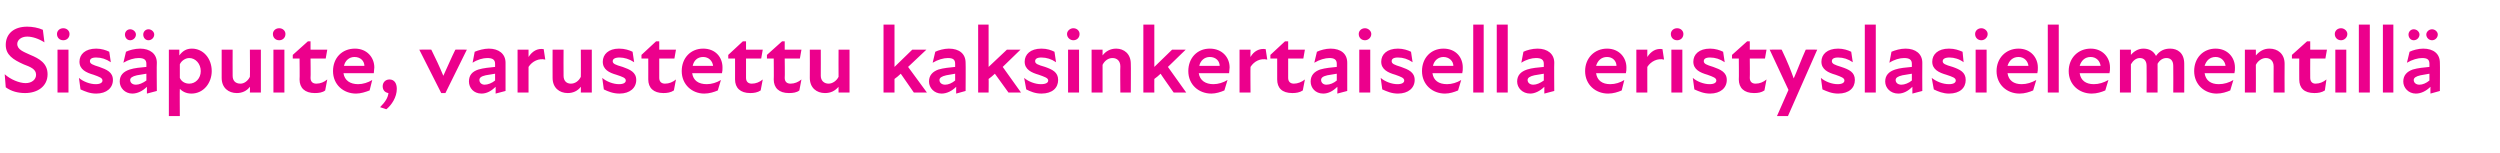 <?xml version="1.0" standalone="no"?>
<!DOCTYPE svg PUBLIC "-//W3C//DTD SVG 1.1//EN" "http://www.w3.org/Graphics/SVG/1.1/DTD/svg11.dtd">
<svg xmlns="http://www.w3.org/2000/svg" version="1.1" width="478.2px" height="29.3px" viewBox="0 -4 478.2 29.3" style="top:-4px">
  <desc>Sis puite, varustettu kaksinkertaisella eristyslasielementill</desc>
  <defs/>
  <g id="Polygon179324">
    <path d="M 1.1 12.7 C 1.1 12.7 0.9 10.2 0.9 10.2 C 2 11.2 3.7 11.9 4.9 11.9 C 6.1 11.9 6.9 11.2 6.9 10.3 C 6.9 9.2 5.8 8.8 4.5 8.3 C 2.5 7.4 1.1 6.5 1.1 4.6 C 1.1 2.5 2.6 1.1 5.2 1.1 C 6.2 1.1 7.3 1.3 8.2 1.7 C 8.2 1.7 8.5 4.1 8.5 4.1 C 7.4 3.4 6.2 3 5.2 3 C 4 3 3.3 3.7 3.3 4.4 C 3.3 5.5 4.5 5.9 5.8 6.5 C 7.5 7.2 9.1 8.1 9.1 10.2 C 9.1 12.5 7.2 13.8 4.8 13.8 C 3.5 13.8 2.2 13.5 1.1 12.7 Z M 11 5.5 L 13.1 5.5 L 13.1 13.7 L 11 13.7 L 11 5.5 Z M 12.1 1.4 C 12.8 1.4 13.3 1.9 13.3 2.5 C 13.3 3.2 12.8 3.7 12.1 3.7 C 11.4 3.7 10.9 3.2 10.9 2.5 C 10.9 1.9 11.4 1.4 12.1 1.4 Z M 15.4 13.1 C 15.4 13.1 15.1 10.9 15.1 10.9 C 15.9 11.6 17.2 12.1 18.3 12.1 C 19.2 12.1 19.6 11.8 19.6 11.4 C 19.6 10.9 19 10.7 17.9 10.3 C 16.5 9.9 15.2 9.3 15.2 7.8 C 15.2 6.4 16.3 5.3 18.4 5.3 C 19.4 5.3 20.3 5.6 20.9 5.9 C 20.9 5.9 21.2 7.9 21.2 7.9 C 20.3 7.3 19.4 7 18.4 7 C 17.5 7 17.2 7.3 17.2 7.7 C 17.2 8.2 17.7 8.4 19 8.8 C 20.4 9.3 21.6 9.8 21.6 11.3 C 21.6 12.8 20.4 13.9 18.4 13.9 C 17.2 13.9 16.3 13.5 15.4 13.1 Z M 28.1 12.6 C 27.3 13.4 26.3 13.9 25.3 13.9 C 23.9 13.9 22.9 12.8 22.9 11.6 C 22.9 10.4 23.6 9.7 24.8 9.3 C 25.7 9 26.9 8.9 28 8.8 C 28 8.8 28 8.2 28 8.2 C 28 7.4 27.5 7.1 26.5 7.1 C 25.7 7.1 24.6 7.4 23.6 8 C 23.6 8 24.1 5.9 24.1 5.9 C 24.7 5.6 25.8 5.3 26.8 5.3 C 28.7 5.3 30 6.3 30 8 C 29.95 8.02 30 13.4 30 13.4 L 28.1 13.9 C 28.1 13.9 28.09 12.63 28.1 12.6 Z M 24.9 1.6 C 25.5 1.6 26 2.1 26 2.6 C 26 3.2 25.5 3.7 24.9 3.7 C 24.3 3.7 23.9 3.2 23.9 2.6 C 23.9 2.1 24.3 1.6 24.9 1.6 Z M 26 12.2 C 26.6 12.2 27.3 11.9 28 11.4 C 28 11.4 28 10.1 28 10.1 C 27.3 10.2 26.7 10.3 26.2 10.4 C 25.3 10.6 24.9 10.9 24.9 11.3 C 24.9 11.8 25.3 12.2 26 12.2 Z M 28.4 1.6 C 29 1.6 29.5 2.1 29.5 2.6 C 29.5 3.2 29 3.7 28.4 3.7 C 27.8 3.7 27.4 3.2 27.4 2.6 C 27.4 2.1 27.8 1.6 28.4 1.6 Z M 36.6 13.9 C 35.5 13.9 34.8 13.4 34.4 13 C 34.36 12.96 34.4 18.2 34.4 18.2 L 32.3 18.2 L 32.3 5.5 L 34.3 5.5 C 34.3 5.5 34.3 6.6 34.3 6.6 C 34.9 5.8 35.6 5.3 36.7 5.3 C 38.9 5.3 40.5 7.2 40.5 9.6 C 40.5 11.8 39 13.9 36.6 13.9 Z M 36.2 12 C 37.4 12 38.4 11 38.4 9.6 C 38.4 8.2 37.4 7.1 36.2 7.1 C 35.5 7.1 34.7 7.6 34.4 8.3 C 34.4 8.3 34.4 10.9 34.4 10.9 C 34.7 11.6 35.4 12 36.2 12 Z M 46 12 C 46.7 12 47.4 11.5 47.8 10.7 C 47.84 10.73 47.8 5.5 47.8 5.5 L 49.9 5.5 L 49.9 13.7 L 47.8 13.7 C 47.8 13.7 47.84 12.55 47.8 12.6 C 47.2 13.4 46.3 13.8 45.3 13.8 C 43.7 13.8 42.4 12.8 42.4 10.9 C 42.4 10.89 42.4 5.5 42.4 5.5 L 44.5 5.5 C 44.5 5.5 44.48 10.45 44.5 10.5 C 44.5 11.4 45 12 46 12 Z M 52.3 5.5 L 54.4 5.5 L 54.4 13.7 L 52.3 13.7 L 52.3 5.5 Z M 53.4 1.4 C 54.1 1.4 54.6 1.9 54.6 2.5 C 54.6 3.2 54.1 3.7 53.4 3.7 C 52.7 3.7 52.2 3.2 52.2 2.5 C 52.2 1.9 52.7 1.4 53.4 1.4 Z M 57.3 11.2 C 57.35 11.22 57.3 7.2 57.3 7.2 L 56 7.2 L 56 6.5 L 58.9 3.9 L 59.4 3.9 L 59.4 5.5 L 62.6 5.5 L 62.3 7.2 L 59.4 7.2 C 59.4 7.2 59.45 10.87 59.4 10.9 C 59.4 11.6 59.8 12 60.5 12 C 61.3 12 62 11.7 62.6 11.2 C 62.6 11.2 62.2 13.3 62.2 13.3 C 61.7 13.7 61 13.8 60.2 13.8 C 58.3 13.8 57.3 12.8 57.3 11.2 Z M 63.7 9.6 C 63.7 7.1 65.4 5.3 67.9 5.3 C 70.2 5.3 71.6 7 71.6 8.9 C 71.6 9.3 71.5 9.6 71.5 10 C 71.5 10 65.7 10 65.7 10 C 65.9 11.4 67 12.1 68.5 12.1 C 69.4 12.1 70.4 11.8 71.2 11.3 C 71.2 11.3 70.7 13.3 70.7 13.3 C 69.9 13.6 69 13.9 68.1 13.9 C 65.7 13.9 63.7 12.2 63.7 9.6 Z M 69.7 8.6 C 69.7 7.7 69 6.9 67.8 6.9 C 66.8 6.9 66 7.6 65.8 8.6 C 65.8 8.6 69.7 8.6 69.7 8.6 Z M 74.3 13.8 C 73.6 13.7 73.2 13.2 73.2 12.5 C 73.2 11.8 73.7 11.2 74.5 11.2 C 75.4 11.2 75.9 11.9 75.9 13 C 75.9 14.6 74.9 16.1 73.9 16.9 C 73.9 16.9 72.7 16.5 72.7 16.5 C 73.7 15.5 74.2 14.7 74.3 13.8 Z M 80.2 5.5 C 80.2 5.5 82.53 5.46 82.5 5.5 C 83.3 7.1 84.1 8.8 84.8 10.5 C 84.8 10.5 84.8 10.5 84.8 10.5 C 85.6 8.8 86.3 7.1 87.1 5.5 C 87.1 5.46 89.3 5.5 89.3 5.5 L 85.2 13.8 L 84.4 13.8 L 80.2 5.5 Z M 94.8 12.6 C 94 13.4 93.1 13.9 92.1 13.9 C 90.6 13.9 89.7 12.8 89.7 11.6 C 89.7 10.4 90.3 9.7 91.5 9.3 C 92.5 9 93.7 8.9 94.7 8.8 C 94.7 8.8 94.7 8.2 94.7 8.2 C 94.7 7.4 94.2 7.1 93.2 7.1 C 92.4 7.1 91.3 7.4 90.4 8 C 90.4 8 90.8 5.9 90.8 5.9 C 91.5 5.6 92.6 5.3 93.5 5.3 C 95.4 5.3 96.7 6.3 96.7 8 C 96.69 8.02 96.7 13.4 96.7 13.4 L 94.8 13.9 C 94.8 13.9 94.83 12.63 94.8 12.6 Z M 92.7 12.2 C 93.3 12.2 94.1 11.9 94.7 11.4 C 94.7 11.4 94.7 10.1 94.7 10.1 C 94.1 10.2 93.4 10.3 92.9 10.4 C 92 10.6 91.7 10.9 91.7 11.3 C 91.7 11.8 92.1 12.2 92.7 12.2 Z M 99 5.5 L 101.1 5.5 C 101.1 5.5 101.1 6.93 101.1 6.9 C 101.8 5.8 102.8 5.2 104 5.4 C 104 5.4 104.3 7.4 104.3 7.4 C 103.1 7.1 101.8 7.7 101.1 8.8 C 101.1 8.75 101.1 13.7 101.1 13.7 L 99 13.7 L 99 5.5 Z M 109.2 12 C 110 12 110.7 11.5 111.1 10.7 C 111.13 10.73 111.1 5.5 111.1 5.5 L 113.2 5.5 L 113.2 13.7 L 111.1 13.7 C 111.1 13.7 111.13 12.55 111.1 12.6 C 110.5 13.4 109.6 13.8 108.6 13.8 C 107 13.8 105.7 12.8 105.7 10.9 C 105.68 10.89 105.7 5.5 105.7 5.5 L 107.8 5.5 C 107.8 5.5 107.77 10.45 107.8 10.5 C 107.8 11.4 108.3 12 109.2 12 Z M 115.5 13.1 C 115.5 13.1 115.2 10.9 115.2 10.9 C 116 11.6 117.3 12.1 118.4 12.1 C 119.3 12.1 119.7 11.8 119.7 11.4 C 119.7 10.9 119.1 10.7 117.9 10.3 C 116.5 9.9 115.3 9.3 115.3 7.8 C 115.3 6.4 116.4 5.3 118.4 5.3 C 119.5 5.3 120.4 5.6 121 5.9 C 121 5.9 121.3 7.9 121.3 7.9 C 120.4 7.3 119.4 7 118.5 7 C 117.6 7 117.2 7.3 117.2 7.7 C 117.2 8.2 117.7 8.4 119.1 8.8 C 120.5 9.3 121.7 9.8 121.7 11.3 C 121.7 12.8 120.5 13.9 118.5 13.9 C 117.3 13.9 116.3 13.5 115.5 13.1 Z M 124 11.2 C 124.01 11.22 124 7.2 124 7.2 L 122.7 7.2 L 122.7 6.5 L 125.5 3.9 L 126.1 3.9 L 126.1 5.5 L 129.3 5.5 L 129 7.2 L 126.1 7.2 C 126.1 7.2 126.11 10.87 126.1 10.9 C 126.1 11.6 126.5 12 127.2 12 C 128 12 128.7 11.7 129.3 11.2 C 129.3 11.2 128.9 13.3 128.9 13.3 C 128.3 13.7 127.6 13.8 126.9 13.8 C 125 13.8 124 12.8 124 11.2 Z M 130.4 9.6 C 130.4 7.1 132.1 5.3 134.5 5.3 C 136.9 5.3 138.2 7 138.2 8.9 C 138.2 9.3 138.2 9.6 138.1 10 C 138.1 10 132.4 10 132.4 10 C 132.6 11.4 133.6 12.1 135.2 12.1 C 136.1 12.1 137.1 11.8 137.9 11.3 C 137.9 11.3 137.3 13.3 137.3 13.3 C 136.6 13.6 135.7 13.9 134.7 13.9 C 132.4 13.9 130.4 12.2 130.4 9.6 Z M 136.4 8.6 C 136.3 7.7 135.6 6.9 134.5 6.9 C 133.4 6.9 132.7 7.6 132.5 8.6 C 132.5 8.6 136.4 8.6 136.4 8.6 Z M 140.6 11.2 C 140.61 11.22 140.6 7.2 140.6 7.2 L 139.3 7.2 L 139.3 6.5 L 142.1 3.9 L 142.7 3.9 L 142.7 5.5 L 145.9 5.5 L 145.6 7.2 L 142.7 7.2 C 142.7 7.2 142.71 10.87 142.7 10.9 C 142.7 11.6 143.1 12 143.8 12 C 144.6 12 145.3 11.7 145.9 11.2 C 145.9 11.2 145.5 13.3 145.5 13.3 C 144.9 13.7 144.2 13.8 143.5 13.8 C 141.6 13.8 140.6 12.8 140.6 11.2 Z M 148 11.2 C 148.04 11.22 148 7.2 148 7.2 L 146.7 7.2 L 146.7 6.5 L 149.6 3.9 L 150.1 3.9 L 150.1 5.5 L 153.3 5.5 L 153 7.2 L 150.1 7.2 C 150.1 7.2 150.15 10.87 150.1 10.9 C 150.1 11.6 150.5 12 151.2 12 C 152 12 152.7 11.7 153.3 11.2 C 153.3 11.2 152.9 13.3 152.9 13.3 C 152.4 13.7 151.7 13.8 150.9 13.8 C 149 13.8 148 12.8 148 11.2 Z M 158.5 12 C 159.2 12 160 11.5 160.4 10.7 C 160.38 10.73 160.4 5.5 160.4 5.5 L 162.5 5.5 L 162.5 13.7 L 160.4 13.7 C 160.4 13.7 160.38 12.55 160.4 12.6 C 159.7 13.4 158.9 13.8 157.8 13.8 C 156.2 13.8 154.9 12.8 154.9 10.9 C 154.93 10.89 154.9 5.5 154.9 5.5 L 157 5.5 C 157 5.5 157.02 10.45 157 10.5 C 157 11.4 157.6 12 158.5 12 Z M 169 0.7 L 171.1 0.7 L 171.1 8.8 L 174.5 5.5 L 177.2 5.5 L 173.7 8.8 L 177.3 13.7 L 174.8 13.7 C 174.8 13.7 172.31 10.14 172.3 10.1 C 171.9 10.5 171.5 10.8 171.1 11.1 C 171.11 11.07 171.1 13.7 171.1 13.7 L 169 13.7 L 169 0.7 Z M 182.9 12.6 C 182.1 13.4 181.1 13.9 180.1 13.9 C 178.7 13.9 177.7 12.8 177.7 11.6 C 177.7 10.4 178.4 9.7 179.5 9.3 C 180.5 9 181.7 8.9 182.7 8.8 C 182.7 8.8 182.7 8.2 182.7 8.2 C 182.7 7.4 182.3 7.1 181.3 7.1 C 180.5 7.1 179.4 7.4 178.4 8 C 178.4 8 178.9 5.9 178.9 5.9 C 179.5 5.6 180.6 5.3 181.5 5.3 C 183.5 5.3 184.7 6.3 184.7 8 C 184.74 8.02 184.7 13.4 184.7 13.4 L 182.9 13.9 C 182.9 13.9 182.88 12.63 182.9 12.6 Z M 180.8 12.2 C 181.4 12.2 182.1 11.9 182.7 11.4 C 182.7 11.4 182.7 10.1 182.7 10.1 C 182.1 10.2 181.5 10.3 181 10.4 C 180.1 10.6 179.7 10.9 179.7 11.3 C 179.7 11.8 180.1 12.2 180.8 12.2 Z M 187.1 0.7 L 189.1 0.7 L 189.1 8.8 L 192.6 5.5 L 195.2 5.5 L 191.8 8.8 L 195.3 13.7 L 192.9 13.7 C 192.9 13.7 190.35 10.14 190.3 10.1 C 189.9 10.5 189.5 10.8 189.1 11.1 C 189.14 11.07 189.1 13.7 189.1 13.7 L 187.1 13.7 L 187.1 0.7 Z M 196.3 13.1 C 196.3 13.1 195.9 10.9 195.9 10.9 C 196.7 11.6 198 12.1 199.1 12.1 C 200.1 12.1 200.5 11.8 200.5 11.4 C 200.5 10.9 199.8 10.7 198.7 10.3 C 197.3 9.9 196 9.3 196 7.8 C 196 6.4 197.1 5.3 199.2 5.3 C 200.3 5.3 201.1 5.6 201.7 5.9 C 201.7 5.9 202 7.9 202 7.9 C 201.1 7.3 200.2 7 199.2 7 C 198.3 7 198 7.3 198 7.7 C 198 8.2 198.5 8.4 199.9 8.8 C 201.3 9.3 202.4 9.8 202.4 11.3 C 202.4 12.8 201.3 13.9 199.2 13.9 C 198 13.9 197.1 13.5 196.3 13.1 Z M 204.3 5.5 L 206.4 5.5 L 206.4 13.7 L 204.3 13.7 L 204.3 5.5 Z M 205.3 1.4 C 206 1.4 206.5 1.9 206.5 2.5 C 206.5 3.2 206 3.7 205.3 3.7 C 204.7 3.7 204.1 3.2 204.1 2.5 C 204.1 1.9 204.7 1.4 205.3 1.4 Z M 212.8 7.1 C 212 7.1 211.3 7.6 210.9 8.4 C 210.89 8.41 210.9 13.7 210.9 13.7 L 208.8 13.7 L 208.8 5.5 L 210.9 5.5 C 210.9 5.5 210.89 6.58 210.9 6.6 C 211.5 5.8 212.4 5.3 213.5 5.3 C 215 5.3 216.3 6.3 216.3 8.2 C 216.34 8.24 216.3 13.7 216.3 13.7 L 214.3 13.7 C 214.3 13.7 214.25 8.68 214.3 8.7 C 214.3 7.7 213.7 7.1 212.8 7.1 Z M 218.7 0.7 L 220.8 0.7 L 220.8 8.8 L 224.2 5.5 L 226.8 5.5 L 223.4 8.8 L 226.9 13.7 L 224.5 13.7 C 224.5 13.7 221.98 10.14 222 10.1 C 221.6 10.5 221.2 10.8 220.8 11.1 C 220.78 11.07 220.8 13.7 220.8 13.7 L 218.7 13.7 L 218.7 0.7 Z M 227.3 9.6 C 227.3 7.1 229 5.3 231.4 5.3 C 233.8 5.3 235.2 7 235.2 8.9 C 235.2 9.3 235.1 9.6 235.1 10 C 235.1 10 229.3 10 229.3 10 C 229.5 11.4 230.6 12.1 232.1 12.1 C 233 12.1 234 11.8 234.8 11.3 C 234.8 11.3 234.2 13.3 234.2 13.3 C 233.5 13.6 232.6 13.9 231.7 13.9 C 229.3 13.9 227.3 12.2 227.3 9.6 Z M 233.3 8.6 C 233.3 7.7 232.6 6.9 231.4 6.9 C 230.4 6.9 229.6 7.6 229.4 8.6 C 229.4 8.6 233.3 8.6 233.3 8.6 Z M 237.1 5.5 L 239.2 5.5 C 239.2 5.5 239.16 6.93 239.2 6.9 C 239.8 5.8 240.9 5.2 242.1 5.4 C 242.1 5.4 242.4 7.4 242.4 7.4 C 241.1 7.1 239.9 7.7 239.2 8.8 C 239.16 8.75 239.2 13.7 239.2 13.7 L 237.1 13.7 L 237.1 5.5 Z M 244.3 11.2 C 244.3 11.22 244.3 7.2 244.3 7.2 L 243 7.2 L 243 6.5 L 245.8 3.9 L 246.4 3.9 L 246.4 5.5 L 249.6 5.5 L 249.3 7.2 L 246.4 7.2 C 246.4 7.2 246.4 10.87 246.4 10.9 C 246.4 11.6 246.8 12 247.5 12 C 248.2 12 249 11.7 249.6 11.2 C 249.6 11.2 249.2 13.3 249.2 13.3 C 248.6 13.7 247.9 13.8 247.2 13.8 C 245.2 13.8 244.3 12.8 244.3 11.2 Z M 255.8 12.6 C 255 13.4 254.1 13.9 253.1 13.9 C 251.6 13.9 250.7 12.8 250.7 11.6 C 250.7 10.4 251.4 9.7 252.5 9.3 C 253.5 9 254.7 8.9 255.7 8.8 C 255.7 8.8 255.7 8.2 255.7 8.2 C 255.7 7.4 255.2 7.1 254.3 7.1 C 253.5 7.1 252.4 7.4 251.4 8 C 251.4 8 251.9 5.9 251.9 5.9 C 252.5 5.6 253.6 5.3 254.5 5.3 C 256.5 5.3 257.7 6.3 257.7 8 C 257.71 8.02 257.7 13.4 257.7 13.4 L 255.8 13.9 C 255.8 13.9 255.85 12.63 255.8 12.6 Z M 253.7 12.2 C 254.4 12.2 255.1 11.9 255.7 11.4 C 255.7 11.4 255.7 10.1 255.7 10.1 C 255.1 10.2 254.4 10.3 253.9 10.4 C 253 10.6 252.7 10.9 252.7 11.3 C 252.7 11.8 253.1 12.2 253.7 12.2 Z M 260 5.5 L 262.1 5.5 L 262.1 13.7 L 260 13.7 L 260 5.5 Z M 261.1 1.4 C 261.7 1.4 262.3 1.9 262.3 2.5 C 262.3 3.2 261.7 3.7 261.1 3.7 C 260.4 3.7 259.9 3.2 259.9 2.5 C 259.9 1.9 260.4 1.4 261.1 1.4 Z M 264.4 13.1 C 264.4 13.1 264.1 10.9 264.1 10.9 C 264.9 11.6 266.2 12.1 267.3 12.1 C 268.2 12.1 268.6 11.8 268.6 11.4 C 268.6 10.9 268 10.7 266.9 10.3 C 265.5 9.9 264.2 9.3 264.2 7.8 C 264.2 6.4 265.3 5.3 267.4 5.3 C 268.4 5.3 269.3 5.6 269.9 5.9 C 269.9 5.9 270.2 7.9 270.2 7.9 C 269.3 7.3 268.4 7 267.4 7 C 266.5 7 266.2 7.3 266.2 7.7 C 266.2 8.2 266.7 8.4 268 8.8 C 269.4 9.3 270.6 9.8 270.6 11.3 C 270.6 12.8 269.4 13.9 267.4 13.9 C 266.2 13.9 265.3 13.5 264.4 13.1 Z M 272 9.6 C 272 7.1 273.7 5.3 276.1 5.3 C 278.5 5.3 279.8 7 279.8 8.9 C 279.8 9.3 279.8 9.6 279.7 10 C 279.7 10 274 10 274 10 C 274.2 11.4 275.2 12.1 276.8 12.1 C 277.7 12.1 278.7 11.8 279.5 11.3 C 279.5 11.3 278.9 13.3 278.9 13.3 C 278.2 13.6 277.3 13.9 276.4 13.9 C 274 13.9 272 12.2 272 9.6 Z M 278 8.6 C 278 7.7 277.2 6.9 276.1 6.9 C 275.1 6.9 274.3 7.6 274.1 8.6 C 274.1 8.6 278 8.6 278 8.6 Z M 281.8 0.7 L 283.8 0.7 L 283.8 13.7 L 281.8 13.7 L 281.8 0.7 Z M 286.3 0.7 L 288.4 0.7 L 288.4 13.7 L 286.3 13.7 L 286.3 0.7 Z M 295.4 12.6 C 294.6 13.4 293.6 13.9 292.7 13.9 C 291.2 13.9 290.2 12.8 290.2 11.6 C 290.2 10.4 290.9 9.7 292.1 9.3 C 293 9 294.2 8.9 295.3 8.8 C 295.3 8.8 295.3 8.2 295.3 8.2 C 295.3 7.4 294.8 7.1 293.8 7.1 C 293 7.1 291.9 7.4 291 8 C 291 8 291.4 5.9 291.4 5.9 C 292 5.6 293.1 5.3 294.1 5.3 C 296 5.3 297.3 6.3 297.3 8 C 297.26 8.02 297.3 13.4 297.3 13.4 L 295.4 13.9 C 295.4 13.9 295.39 12.63 295.4 12.6 Z M 293.3 12.2 C 293.9 12.2 294.6 11.9 295.3 11.4 C 295.3 11.4 295.3 10.1 295.3 10.1 C 294.6 10.2 294 10.3 293.5 10.4 C 292.6 10.6 292.2 10.9 292.2 11.3 C 292.2 11.8 292.6 12.2 293.3 12.2 Z M 303.2 9.6 C 303.2 7.1 305 5.3 307.4 5.3 C 309.7 5.3 311.1 7 311.1 8.9 C 311.1 9.3 311.1 9.6 311 10 C 311 10 305.3 10 305.3 10 C 305.5 11.4 306.5 12.1 308 12.1 C 309 12.1 309.9 11.8 310.7 11.3 C 310.7 11.3 310.2 13.3 310.2 13.3 C 309.5 13.6 308.6 13.9 307.6 13.9 C 305.2 13.9 303.2 12.2 303.2 9.6 Z M 309.2 8.6 C 309.2 7.7 308.5 6.9 307.4 6.9 C 306.3 6.9 305.6 7.6 305.3 8.6 C 305.3 8.6 309.2 8.6 309.2 8.6 Z M 313 5.5 L 315.1 5.5 C 315.1 5.5 315.09 6.93 315.1 6.9 C 315.8 5.8 316.8 5.2 318 5.4 C 318 5.4 318.3 7.4 318.3 7.4 C 317.1 7.1 315.8 7.7 315.1 8.8 C 315.09 8.75 315.1 13.7 315.1 13.7 L 313 13.7 L 313 5.5 Z M 319.7 5.5 L 321.8 5.5 L 321.8 13.7 L 319.7 13.7 L 319.7 5.5 Z M 320.8 1.4 C 321.5 1.4 322 1.9 322 2.5 C 322 3.2 321.5 3.7 320.8 3.7 C 320.1 3.7 319.6 3.2 319.6 2.5 C 319.6 1.9 320.1 1.4 320.8 1.4 Z M 324.1 13.1 C 324.1 13.1 323.8 10.9 323.8 10.9 C 324.6 11.6 325.9 12.1 327 12.1 C 327.9 12.1 328.3 11.8 328.3 11.4 C 328.3 10.9 327.7 10.7 326.6 10.3 C 325.2 9.9 323.9 9.3 323.9 7.8 C 323.9 6.4 325 5.3 327.1 5.3 C 328.1 5.3 329 5.6 329.6 5.9 C 329.6 5.9 329.9 7.9 329.9 7.9 C 329 7.3 328.1 7 327.1 7 C 326.2 7 325.9 7.3 325.9 7.7 C 325.9 8.2 326.4 8.4 327.7 8.8 C 329.1 9.3 330.3 9.8 330.3 11.3 C 330.3 12.8 329.1 13.9 327.1 13.9 C 325.9 13.9 325 13.5 324.1 13.1 Z M 332.6 11.2 C 332.64 11.22 332.6 7.2 332.6 7.2 L 331.3 7.2 L 331.3 6.5 L 334.2 3.9 L 334.7 3.9 L 334.7 5.5 L 337.9 5.5 L 337.6 7.2 L 334.7 7.2 C 334.7 7.2 334.74 10.87 334.7 10.9 C 334.7 11.6 335.1 12 335.8 12 C 336.6 12 337.3 11.7 337.9 11.2 C 337.9 11.2 337.5 13.3 337.5 13.3 C 336.9 13.7 336.3 13.8 335.5 13.8 C 333.6 13.8 332.6 12.8 332.6 11.2 Z M 342.1 13.2 L 338.5 5.5 C 338.5 5.5 340.82 5.46 340.8 5.5 C 342 8 342.6 9.6 343.1 11 C 343.7 9.7 344.5 7.5 345.4 5.5 C 345.43 5.46 347.6 5.5 347.6 5.5 L 342 18.2 L 339.9 18.2 L 342.1 13.2 Z M 348.6 13.1 C 348.6 13.1 348.3 10.9 348.3 10.9 C 349.1 11.6 350.4 12.1 351.5 12.1 C 352.4 12.1 352.8 11.8 352.8 11.4 C 352.8 10.9 352.2 10.7 351.1 10.3 C 349.7 9.9 348.4 9.3 348.4 7.8 C 348.4 6.4 349.5 5.3 351.6 5.3 C 352.6 5.3 353.5 5.6 354.1 5.9 C 354.1 5.9 354.4 7.9 354.4 7.9 C 353.5 7.3 352.6 7 351.6 7 C 350.7 7 350.4 7.3 350.4 7.7 C 350.4 8.2 350.9 8.4 352.2 8.8 C 353.7 9.3 354.8 9.8 354.8 11.3 C 354.8 12.8 353.7 13.9 351.6 13.9 C 350.4 13.9 349.5 13.5 348.6 13.1 Z M 356.7 0.7 L 358.8 0.7 L 358.8 13.7 L 356.7 13.7 L 356.7 0.7 Z M 365.8 12.6 C 365 13.4 364.1 13.9 363.1 13.9 C 361.6 13.9 360.6 12.8 360.6 11.6 C 360.6 10.4 361.3 9.7 362.5 9.3 C 363.4 9 364.6 8.9 365.7 8.8 C 365.7 8.8 365.7 8.2 365.7 8.2 C 365.7 7.4 365.2 7.1 364.2 7.1 C 363.4 7.1 362.3 7.4 361.4 8 C 361.4 8 361.8 5.9 361.8 5.9 C 362.5 5.6 363.5 5.3 364.5 5.3 C 366.4 5.3 367.7 6.3 367.7 8 C 367.67 8.02 367.7 13.4 367.7 13.4 L 365.8 13.9 C 365.8 13.9 365.81 12.63 365.8 12.6 Z M 363.7 12.2 C 364.3 12.2 365.1 11.9 365.7 11.4 C 365.7 11.4 365.7 10.1 365.7 10.1 C 365 10.2 364.4 10.3 363.9 10.4 C 363 10.6 362.6 10.9 362.6 11.3 C 362.6 11.8 363 12.2 363.7 12.2 Z M 369.9 13.1 C 369.9 13.1 369.5 10.9 369.5 10.9 C 370.4 11.6 371.6 12.1 372.8 12.1 C 373.7 12.1 374.1 11.8 374.1 11.4 C 374.1 10.9 373.5 10.7 372.3 10.3 C 370.9 9.9 369.6 9.3 369.6 7.8 C 369.6 6.4 370.7 5.3 372.8 5.3 C 373.9 5.3 374.7 5.6 375.4 5.9 C 375.4 5.9 375.6 7.9 375.6 7.9 C 374.8 7.3 373.8 7 372.9 7 C 372 7 371.6 7.3 371.6 7.7 C 371.6 8.2 372.1 8.4 373.5 8.8 C 374.9 9.3 376 9.8 376 11.3 C 376 12.8 374.9 13.9 372.8 13.9 C 371.7 13.9 370.7 13.5 369.9 13.1 Z M 377.9 5.5 L 380 5.5 L 380 13.7 L 377.9 13.7 L 377.9 5.5 Z M 379 1.4 C 379.6 1.4 380.2 1.9 380.2 2.5 C 380.2 3.2 379.6 3.7 379 3.7 C 378.3 3.7 377.8 3.2 377.8 2.5 C 377.8 1.9 378.3 1.4 379 1.4 Z M 381.9 9.6 C 381.9 7.1 383.7 5.3 386.1 5.3 C 388.4 5.3 389.8 7 389.8 8.9 C 389.8 9.3 389.8 9.6 389.7 10 C 389.7 10 384 10 384 10 C 384.2 11.4 385.2 12.1 386.7 12.1 C 387.7 12.1 388.6 11.8 389.5 11.3 C 389.5 11.3 388.9 13.3 388.9 13.3 C 388.2 13.6 387.3 13.9 386.3 13.9 C 383.9 13.9 381.9 12.2 381.9 9.6 Z M 388 8.6 C 387.9 7.7 387.2 6.9 386.1 6.9 C 385 6.9 384.3 7.6 384 8.6 C 384 8.6 388 8.6 388 8.6 Z M 391.7 0.7 L 393.8 0.7 L 393.8 13.7 L 391.7 13.7 L 391.7 0.7 Z M 395.7 9.6 C 395.7 7.1 397.5 5.3 399.9 5.3 C 402.2 5.3 403.6 7 403.6 8.9 C 403.6 9.3 403.6 9.6 403.5 10 C 403.5 10 397.8 10 397.8 10 C 398 11.4 399 12.1 400.5 12.1 C 401.5 12.1 402.4 11.8 403.3 11.3 C 403.3 11.3 402.7 13.3 402.7 13.3 C 402 13.6 401.1 13.9 400.1 13.9 C 397.7 13.9 395.7 12.2 395.7 9.6 Z M 401.8 8.6 C 401.7 7.7 401 6.9 399.9 6.9 C 398.8 6.9 398.1 7.6 397.8 8.6 C 397.8 8.6 401.8 8.6 401.8 8.6 Z M 405.5 5.5 L 407.6 5.5 C 407.6 5.5 407.6 6.52 407.6 6.5 C 408.2 5.8 409 5.3 410 5.3 C 411 5.3 411.9 5.7 412.4 6.7 C 413.1 5.7 414 5.3 415.1 5.3 C 416.5 5.3 417.8 6.1 417.8 8.2 C 417.82 8.21 417.8 13.7 417.8 13.7 L 415.7 13.7 C 415.7 13.7 415.73 8.64 415.7 8.6 C 415.7 7.5 415.1 7.1 414.4 7.1 C 413.7 7.1 413.1 7.5 412.7 8.2 C 412.72 8.24 412.7 13.7 412.7 13.7 L 410.6 13.7 C 410.6 13.7 410.63 8.64 410.6 8.6 C 410.6 7.5 410 7.1 409.3 7.1 C 408.6 7.1 408 7.6 407.6 8.3 C 407.6 8.31 407.6 13.7 407.6 13.7 L 405.5 13.7 L 405.5 5.5 Z M 419.7 9.6 C 419.7 7.1 421.4 5.3 423.8 5.3 C 426.1 5.3 427.5 7 427.5 8.9 C 427.5 9.3 427.5 9.6 427.4 10 C 427.4 10 421.7 10 421.7 10 C 421.9 11.4 422.9 12.1 424.4 12.1 C 425.4 12.1 426.4 11.8 427.2 11.3 C 427.2 11.3 426.6 13.3 426.6 13.3 C 425.9 13.6 425 13.9 424 13.9 C 421.7 13.9 419.7 12.2 419.7 9.6 Z M 425.7 8.6 C 425.6 7.7 424.9 6.9 423.8 6.9 C 422.7 6.9 422 7.6 421.7 8.6 C 421.7 8.6 425.7 8.6 425.7 8.6 Z M 433.4 7.1 C 432.7 7.1 431.9 7.6 431.5 8.4 C 431.52 8.41 431.5 13.7 431.5 13.7 L 429.4 13.7 L 429.4 5.5 L 431.5 5.5 C 431.5 5.5 431.52 6.58 431.5 6.6 C 432.2 5.8 433 5.3 434.1 5.3 C 435.7 5.3 437 6.3 437 8.2 C 436.97 8.24 437 13.7 437 13.7 L 434.9 13.7 C 434.9 13.7 434.88 8.68 434.9 8.7 C 434.9 7.7 434.3 7.1 433.4 7.1 Z M 439.8 11.2 C 439.78 11.22 439.8 7.2 439.8 7.2 L 438.4 7.2 L 438.4 6.5 L 441.3 3.9 L 441.9 3.9 L 441.9 5.5 L 445.1 5.5 L 444.8 7.2 L 441.9 7.2 C 441.9 7.2 441.88 10.87 441.9 10.9 C 441.9 11.6 442.3 12 442.9 12 C 443.7 12 444.4 11.7 445 11.2 C 445 11.2 444.7 13.3 444.7 13.3 C 444.1 13.7 443.4 13.8 442.7 13.8 C 440.7 13.8 439.8 12.8 439.8 11.2 Z M 446.7 5.5 L 448.8 5.5 L 448.8 13.7 L 446.7 13.7 L 446.7 5.5 Z M 447.8 1.4 C 448.4 1.4 449 1.9 449 2.5 C 449 3.2 448.4 3.7 447.8 3.7 C 447.1 3.7 446.6 3.2 446.6 2.5 C 446.6 1.9 447.1 1.4 447.8 1.4 Z M 451.2 0.7 L 453.3 0.7 L 453.3 13.7 L 451.2 13.7 L 451.2 0.7 Z M 455.8 0.7 L 457.8 0.7 L 457.8 13.7 L 455.8 13.7 L 455.8 0.7 Z M 464.9 12.6 C 464.1 13.4 463.1 13.9 462.1 13.9 C 460.7 13.9 459.7 12.8 459.7 11.6 C 459.7 10.4 460.4 9.7 461.5 9.3 C 462.5 9 463.7 8.9 464.7 8.8 C 464.7 8.8 464.7 8.2 464.7 8.2 C 464.7 7.4 464.3 7.1 463.3 7.1 C 462.5 7.1 461.4 7.4 460.4 8 C 460.4 8 460.9 5.9 460.9 5.9 C 461.5 5.6 462.6 5.3 463.5 5.3 C 465.5 5.3 466.7 6.3 466.7 8 C 466.74 8.02 466.7 13.4 466.7 13.4 L 464.9 13.9 C 464.9 13.9 464.87 12.63 464.9 12.6 Z M 461.7 1.6 C 462.3 1.6 462.8 2.1 462.8 2.6 C 462.8 3.2 462.3 3.7 461.7 3.7 C 461.1 3.7 460.7 3.2 460.7 2.6 C 460.7 2.1 461.1 1.6 461.7 1.6 Z M 462.8 12.2 C 463.4 12.2 464.1 11.9 464.7 11.4 C 464.7 11.4 464.7 10.1 464.7 10.1 C 464.1 10.2 463.5 10.3 463 10.4 C 462.1 10.6 461.7 10.9 461.7 11.3 C 461.7 11.8 462.1 12.2 462.8 12.2 Z M 465.2 1.6 C 465.8 1.6 466.3 2.1 466.3 2.6 C 466.3 3.2 465.8 3.7 465.2 3.7 C 464.6 3.7 464.1 3.2 464.1 2.6 C 464.1 2.1 464.6 1.6 465.2 1.6 Z " stroke="none" fill="#ec008c"/>
  </g>
</svg>